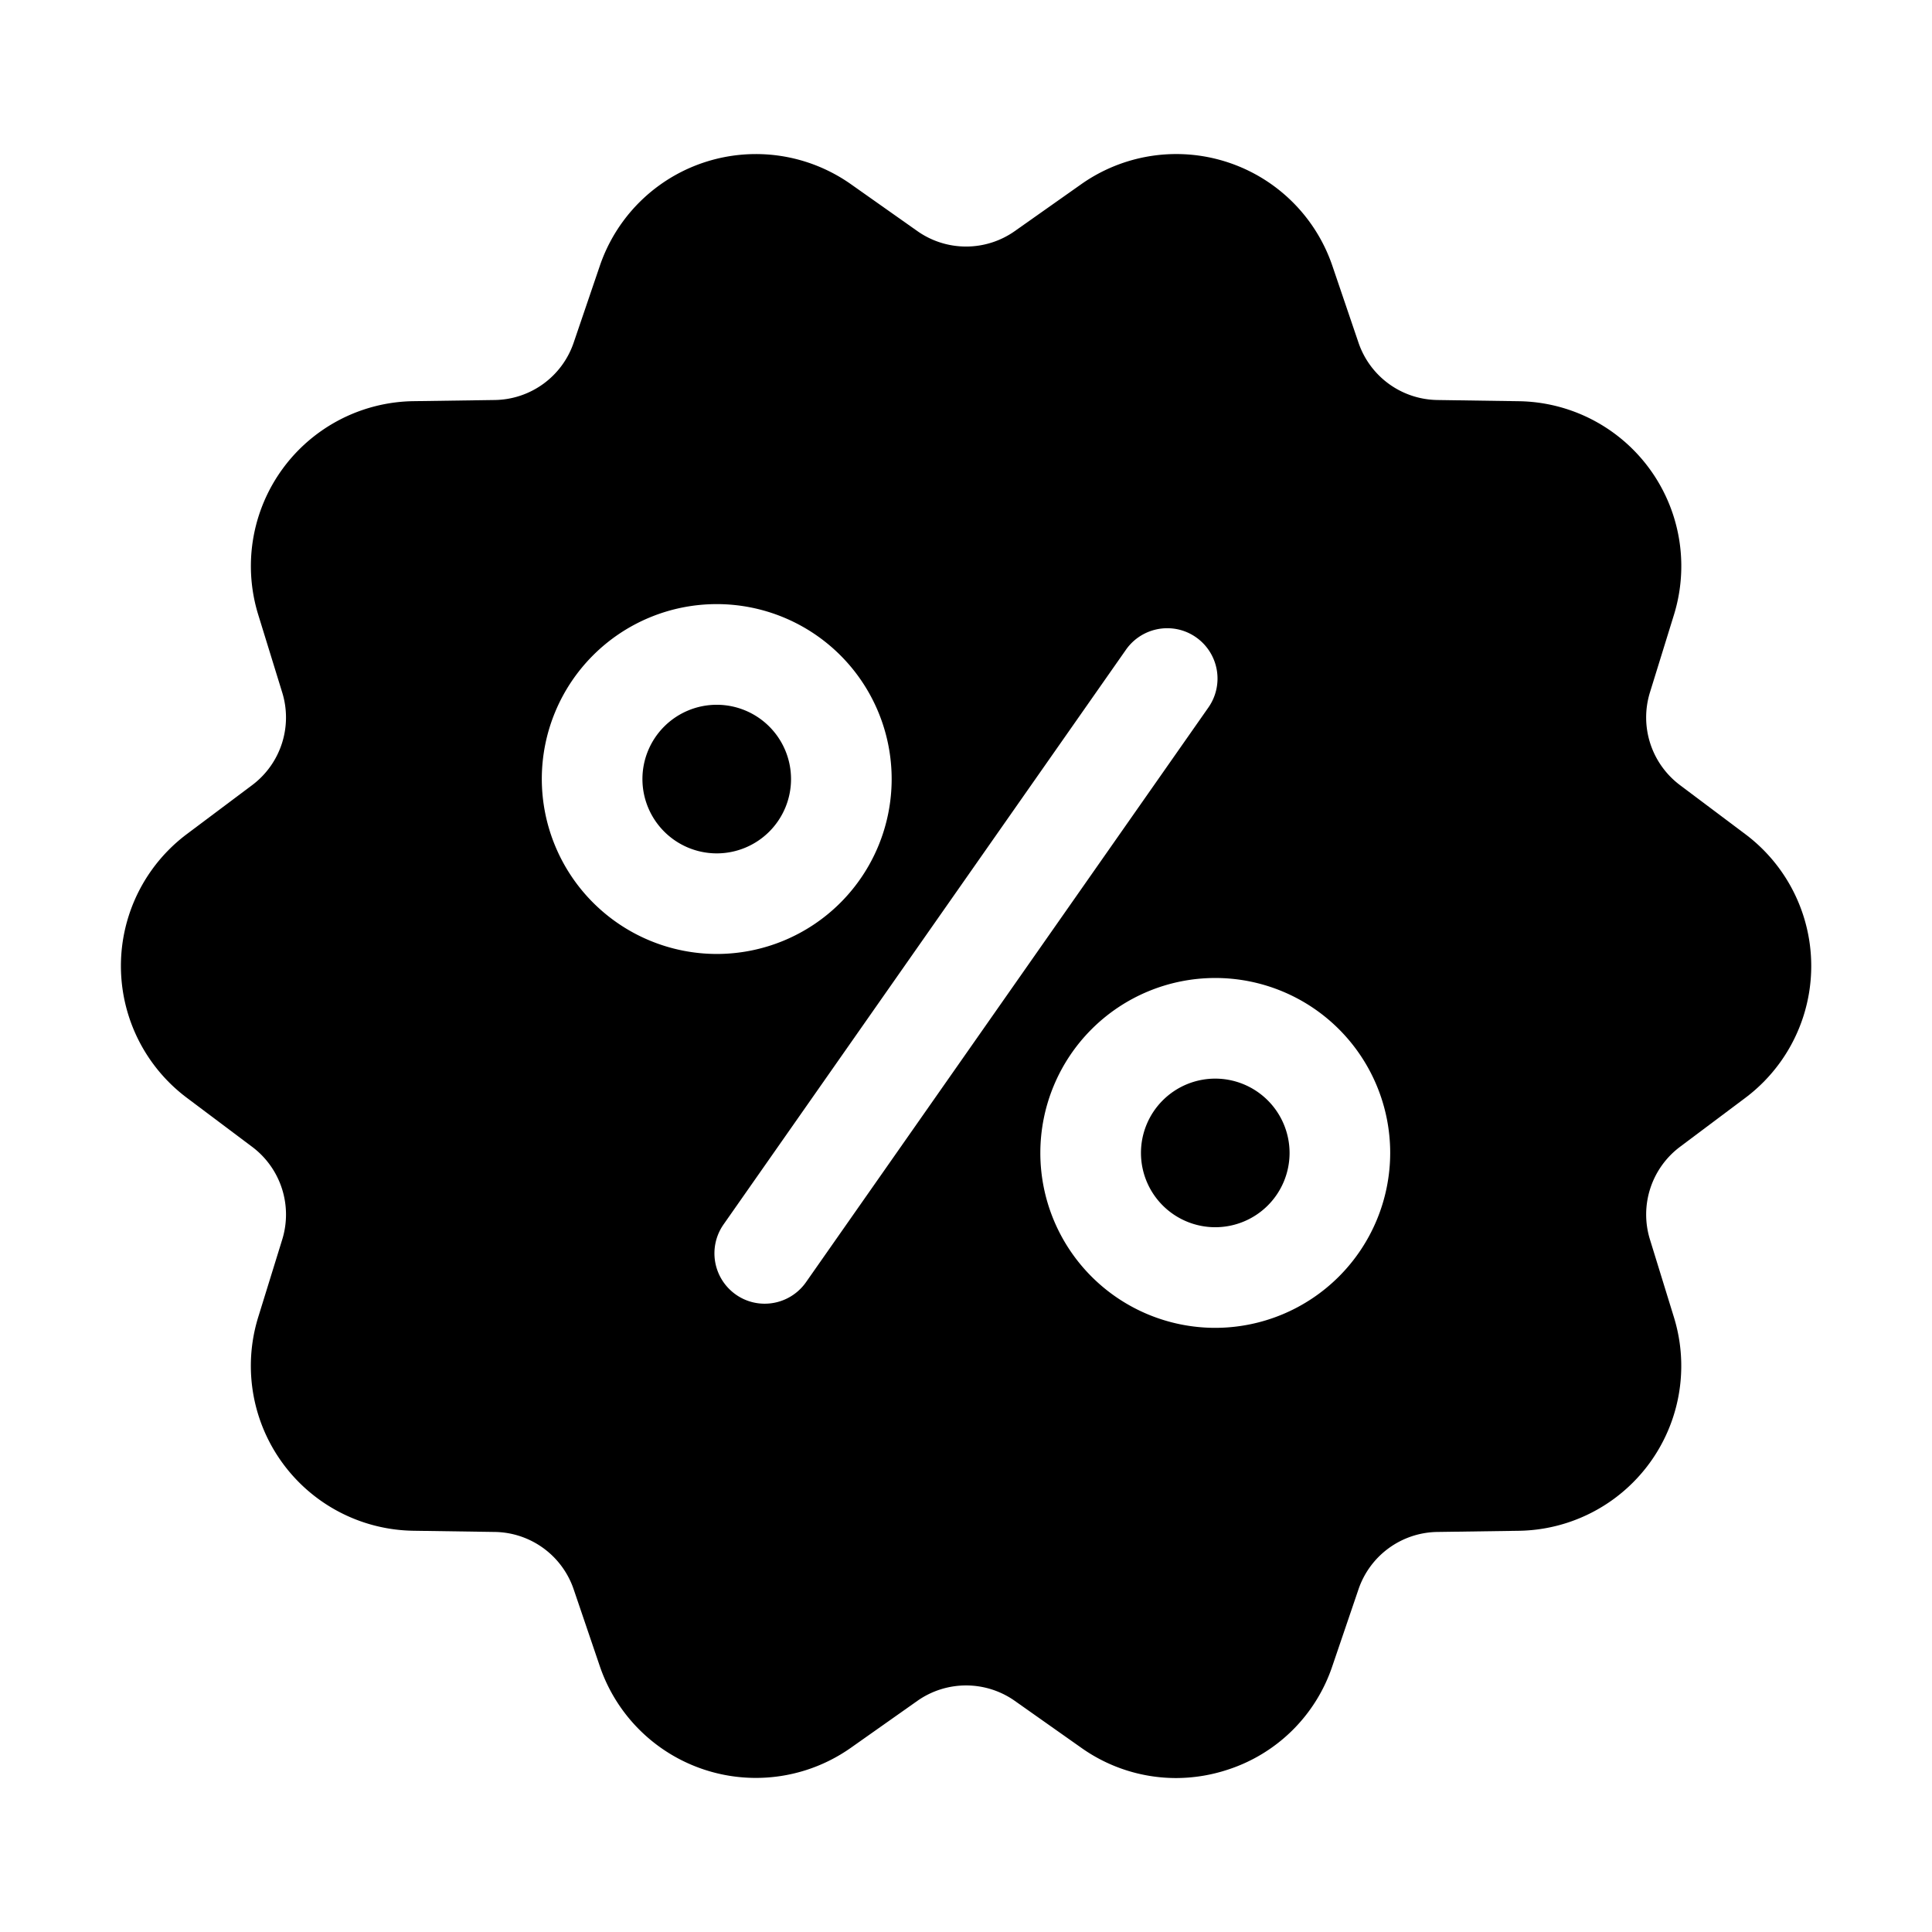 <svg id="Layer_1" viewBox="0 0 48 48" xmlns="http://www.w3.org/2000/svg" data-name="Layer 1"><path d="m30.192 26.798a1.846 1.846 0 1 0 1.847 1.846 1.848 1.848 0 0 0 -1.847-1.846z"/><path d="m17.808 21.202a1.846 1.846 0 1 0 -1.847-1.846 1.848 1.848 0 0 0 1.847 1.846z"/><path d="m43.36 20.723-1.624-1.219a2.103 2.103 0 0 1 -.746-2.294l.6-1.939a4.097 4.097 0 0 0 -3.855-5.303l-2.027-.03a2.101 2.101 0 0 1 -1.955-1.42l-.651-1.915a4.096 4.096 0 0 0 -6.238-2.027l-1.654 1.167a2.1 2.1 0 0 1 -2.416-0l-1.654-1.167a4.096 4.096 0 0 0 -6.237 2.027l-.652 1.915a2.101 2.101 0 0 1 -1.954 1.42l-2.027.029a4.097 4.097 0 0 0 -3.855 5.303l.598 1.939a2.101 2.101 0 0 1 -.745 2.295l-1.625 1.218a4.095 4.095 0 0 0 .001 6.554l1.624 1.219a2.103 2.103 0 0 1 .746 2.294l-.6 1.939a4.097 4.097 0 0 0 3.855 5.303l2.027.03a2.101 2.101 0 0 1 1.955 1.42l.651 1.915a4.096 4.096 0 0 0 6.238 2.027l1.654-1.167a2.102 2.102 0 0 1 2.416 0l1.654 1.167a4.067 4.067 0 0 0 2.351.752 4.116 4.116 0 0 0 1.275-.204 4.059 4.059 0 0 0 2.611-2.575l.652-1.915a2.101 2.101 0 0 1 1.954-1.42l2.027-.029a4.097 4.097 0 0 0 3.855-5.303l-.598-1.939a2.101 2.101 0 0 1 .745-2.295l1.625-1.218v-0a4.095 4.095 0 0 0 -.001-6.554zm-29.899-1.368a4.346 4.346 0 1 1 4.347 4.346 4.352 4.352 0 0 1 -4.347-4.346zm6.563 12.502a1.253 1.253 0 0 1 -1.025.533 1.239 1.239 0 0 1 -.716-.226 1.252 1.252 0 0 1 -.308-1.741l10-14.282a1.253 1.253 0 0 1 1.025-.533 1.239 1.239 0 0 1 .716.226 1.252 1.252 0 0 1 .308 1.741zm10.168 1.133a4.346 4.346 0 1 1 4.347-4.347 4.351 4.351 0 0 1 -4.347 4.347z"/></svg>